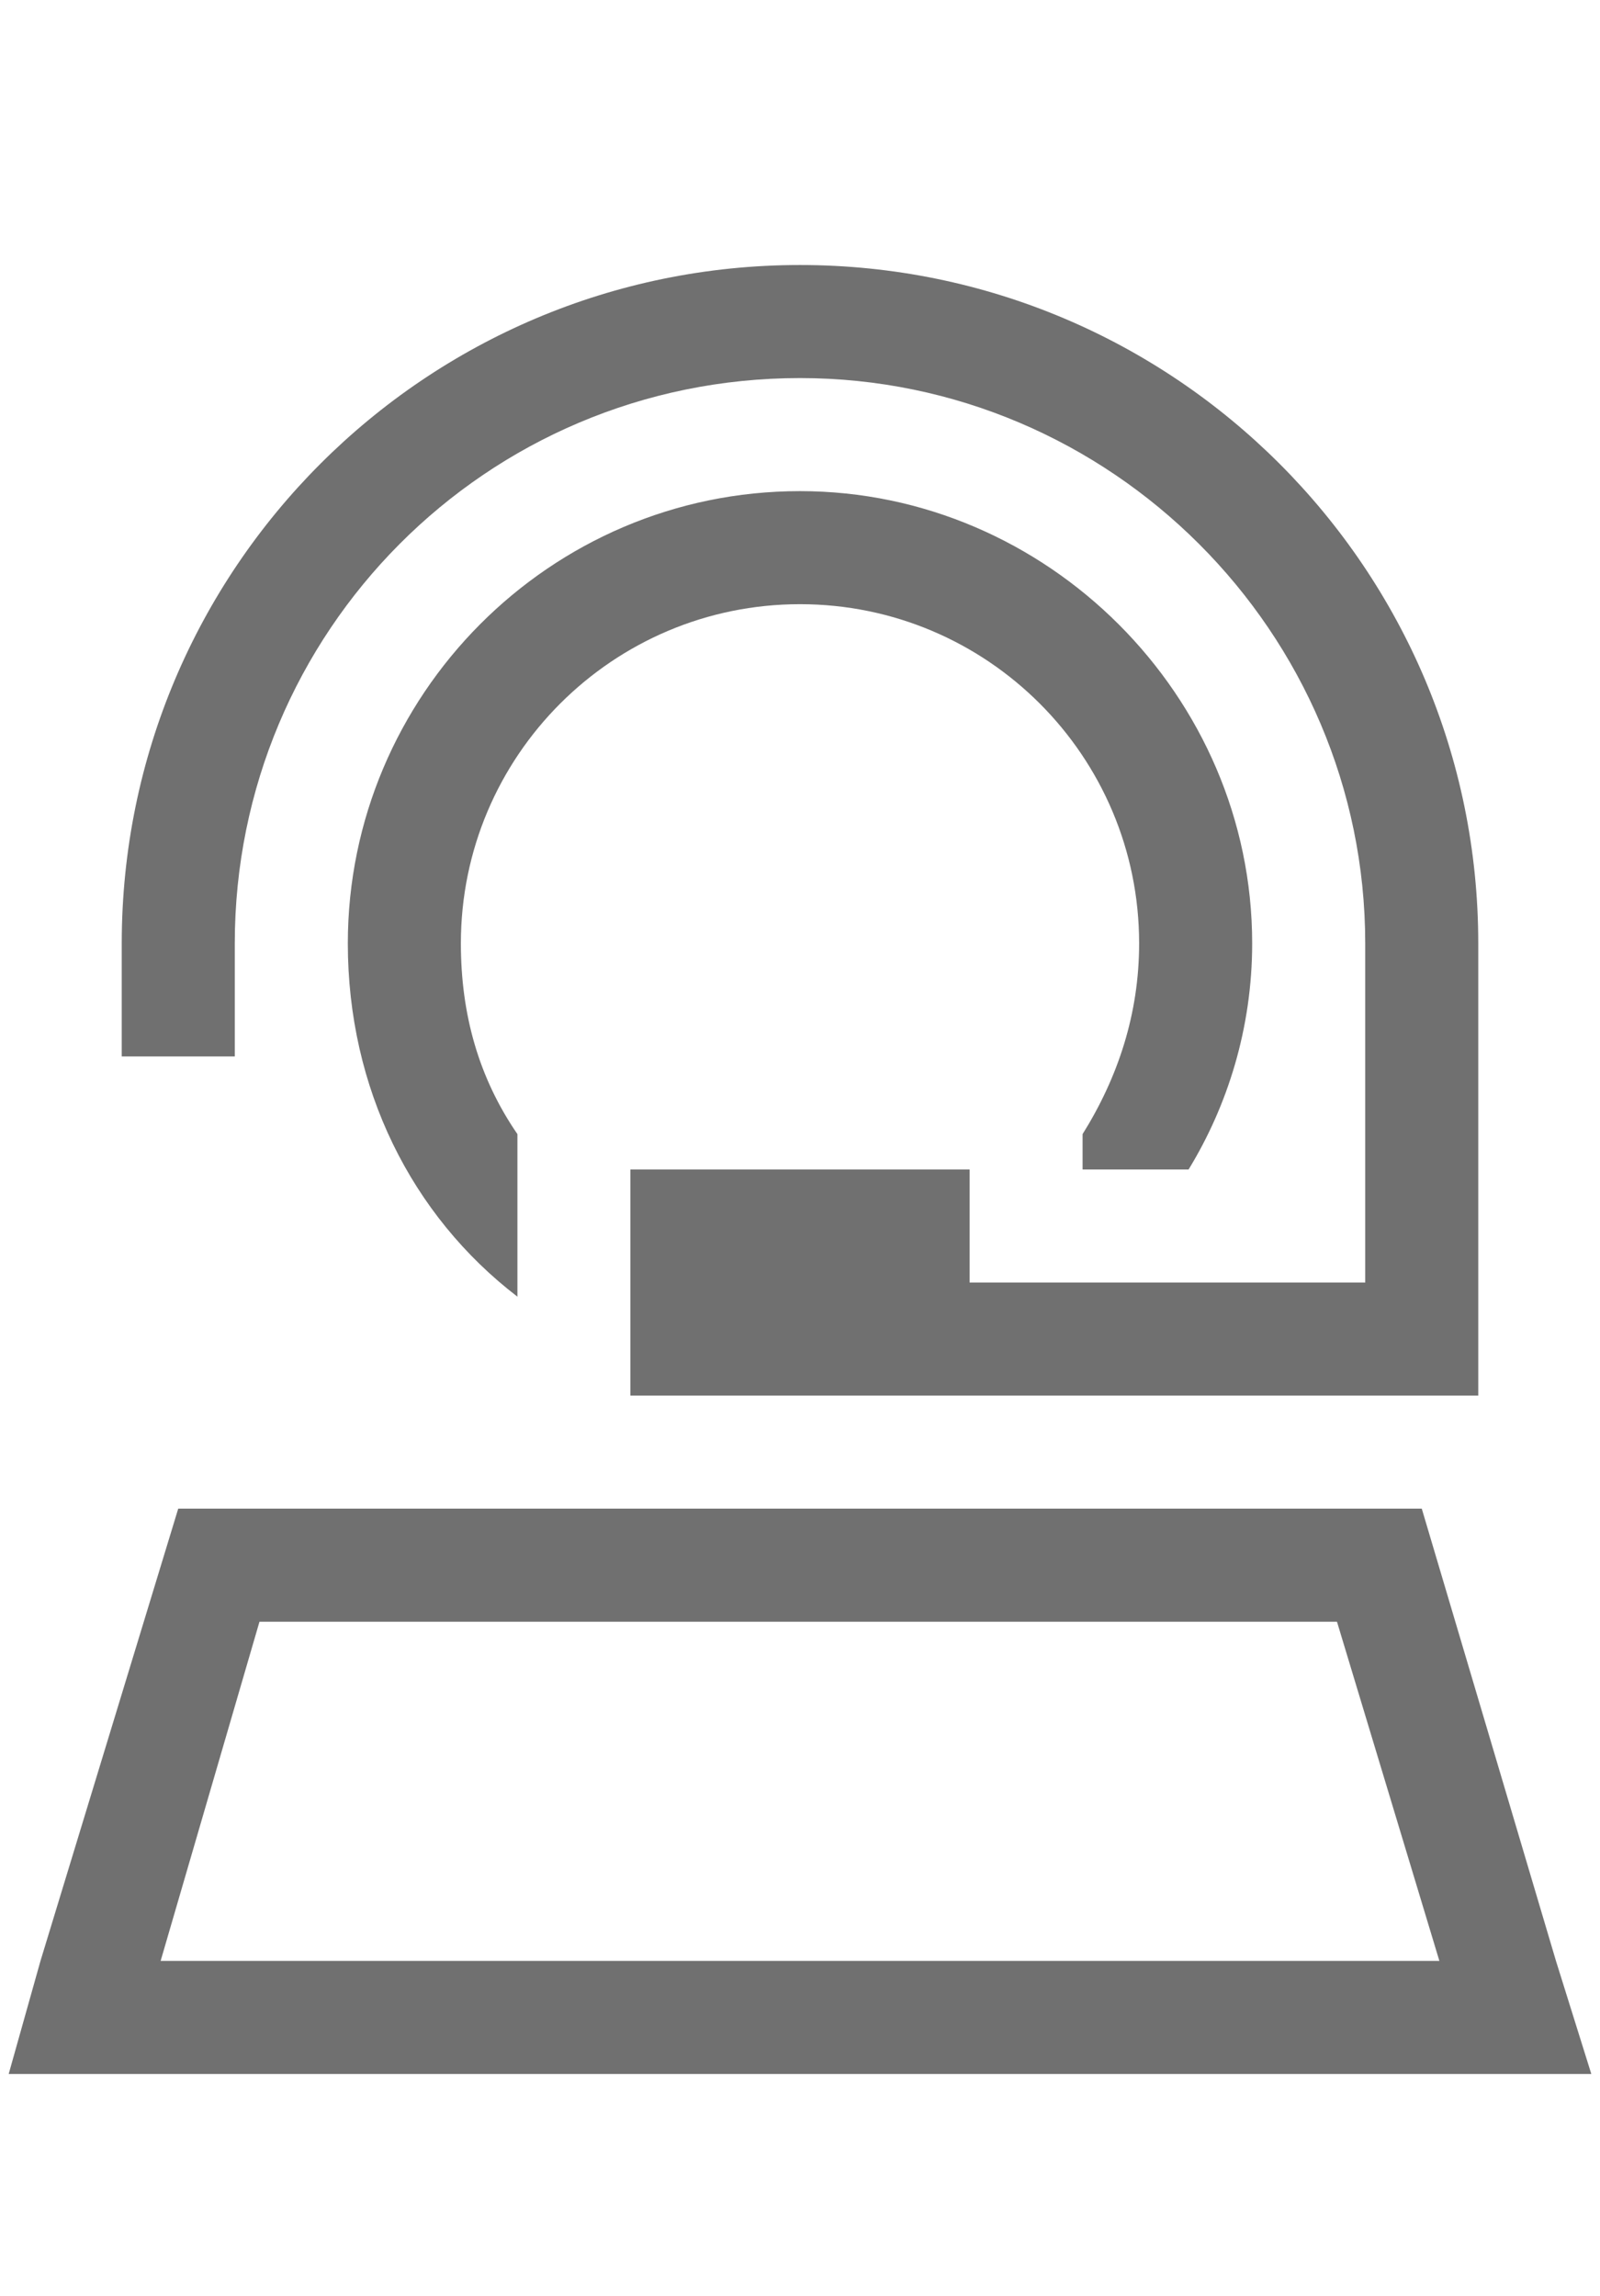 <svg width="23" height="33" viewBox="0 0 23 33" fill="none" xmlns="http://www.w3.org/2000/svg">
<path d="M11.5 5.434C6.98 5.434 3.375 9.09 3.375 13.559V15.184H1.75V13.559C1.75 8.176 6.117 3.809 11.5 3.809C16.883 3.809 21.25 8.176 21.25 13.559V19.246V20.059H20.438H13.938H11.5H9.062V16.809H13.938V18.434H19.625V13.559C19.625 9.09 15.969 5.434 11.5 5.434ZM7.438 18.637C5.914 17.469 5 15.641 5 13.559C5 10.004 7.895 7.059 11.5 7.059C15.055 7.059 18 10.004 18 13.559C18 14.777 17.645 15.895 17.086 16.809H15.562V16.301C16.07 15.488 16.375 14.574 16.375 13.559C16.375 10.867 14.191 8.684 11.5 8.684C8.809 8.684 6.625 10.867 6.625 13.559C6.625 14.574 6.879 15.488 7.438 16.301V18.637ZM0.582 28.184L2.562 21.684H7.438H9.062H11.5H13.938H20.438L22.367 28.184L22.875 29.809H21.148H1.801H0.125L0.582 28.184ZM3.73 23.309L2.309 28.184H20.691L19.219 23.309H3.73Z" fill="#707070"/>
</svg>
